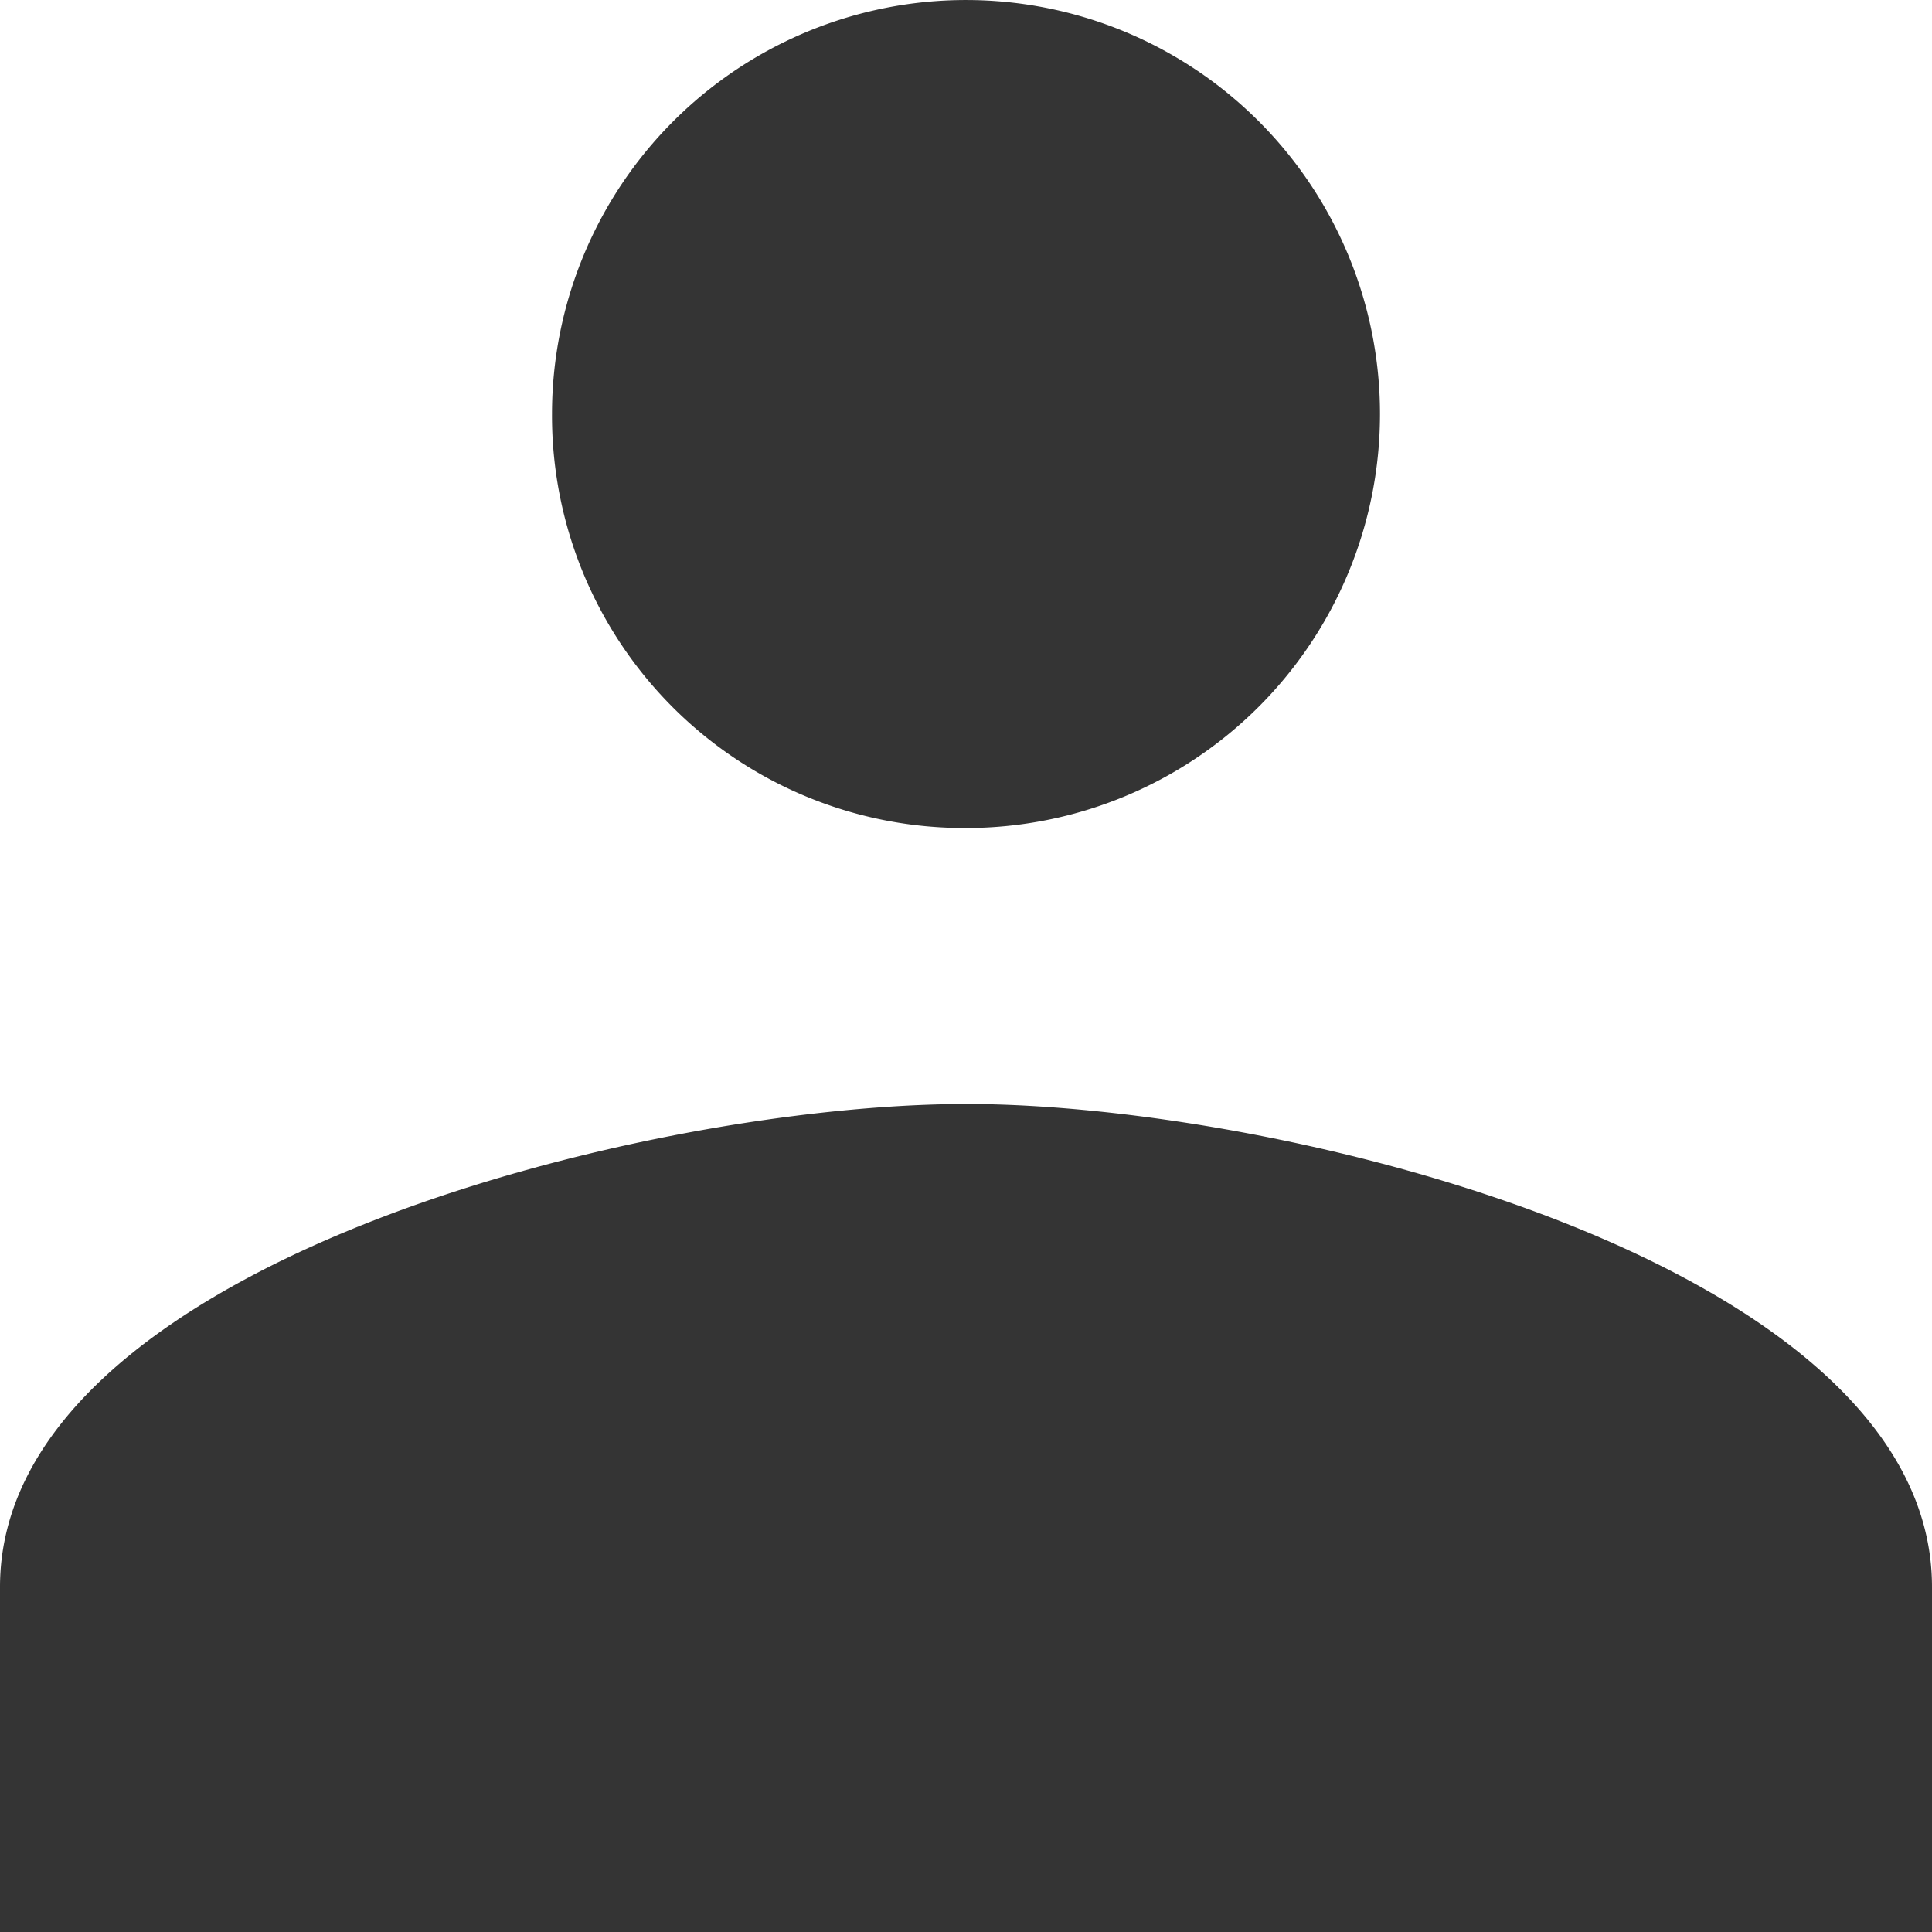 <svg xmlns="http://www.w3.org/2000/svg" width="85" height="85" viewBox="0 0 85 85">
  <path id="Icon_material-people" data-name="Icon material-people" d="M44,43.929A18.214,18.214,0,1,0,25.786,25.714,18.138,18.138,0,0,0,44,43.929Zm0,12.143c-14.146,0-42.5,7.1-42.5,21.25V92.5h85V77.321C86.5,63.175,58.146,56.071,44,56.071Z" transform="translate(-1.5 -7.5)" fill="#343434"/>
</svg>

